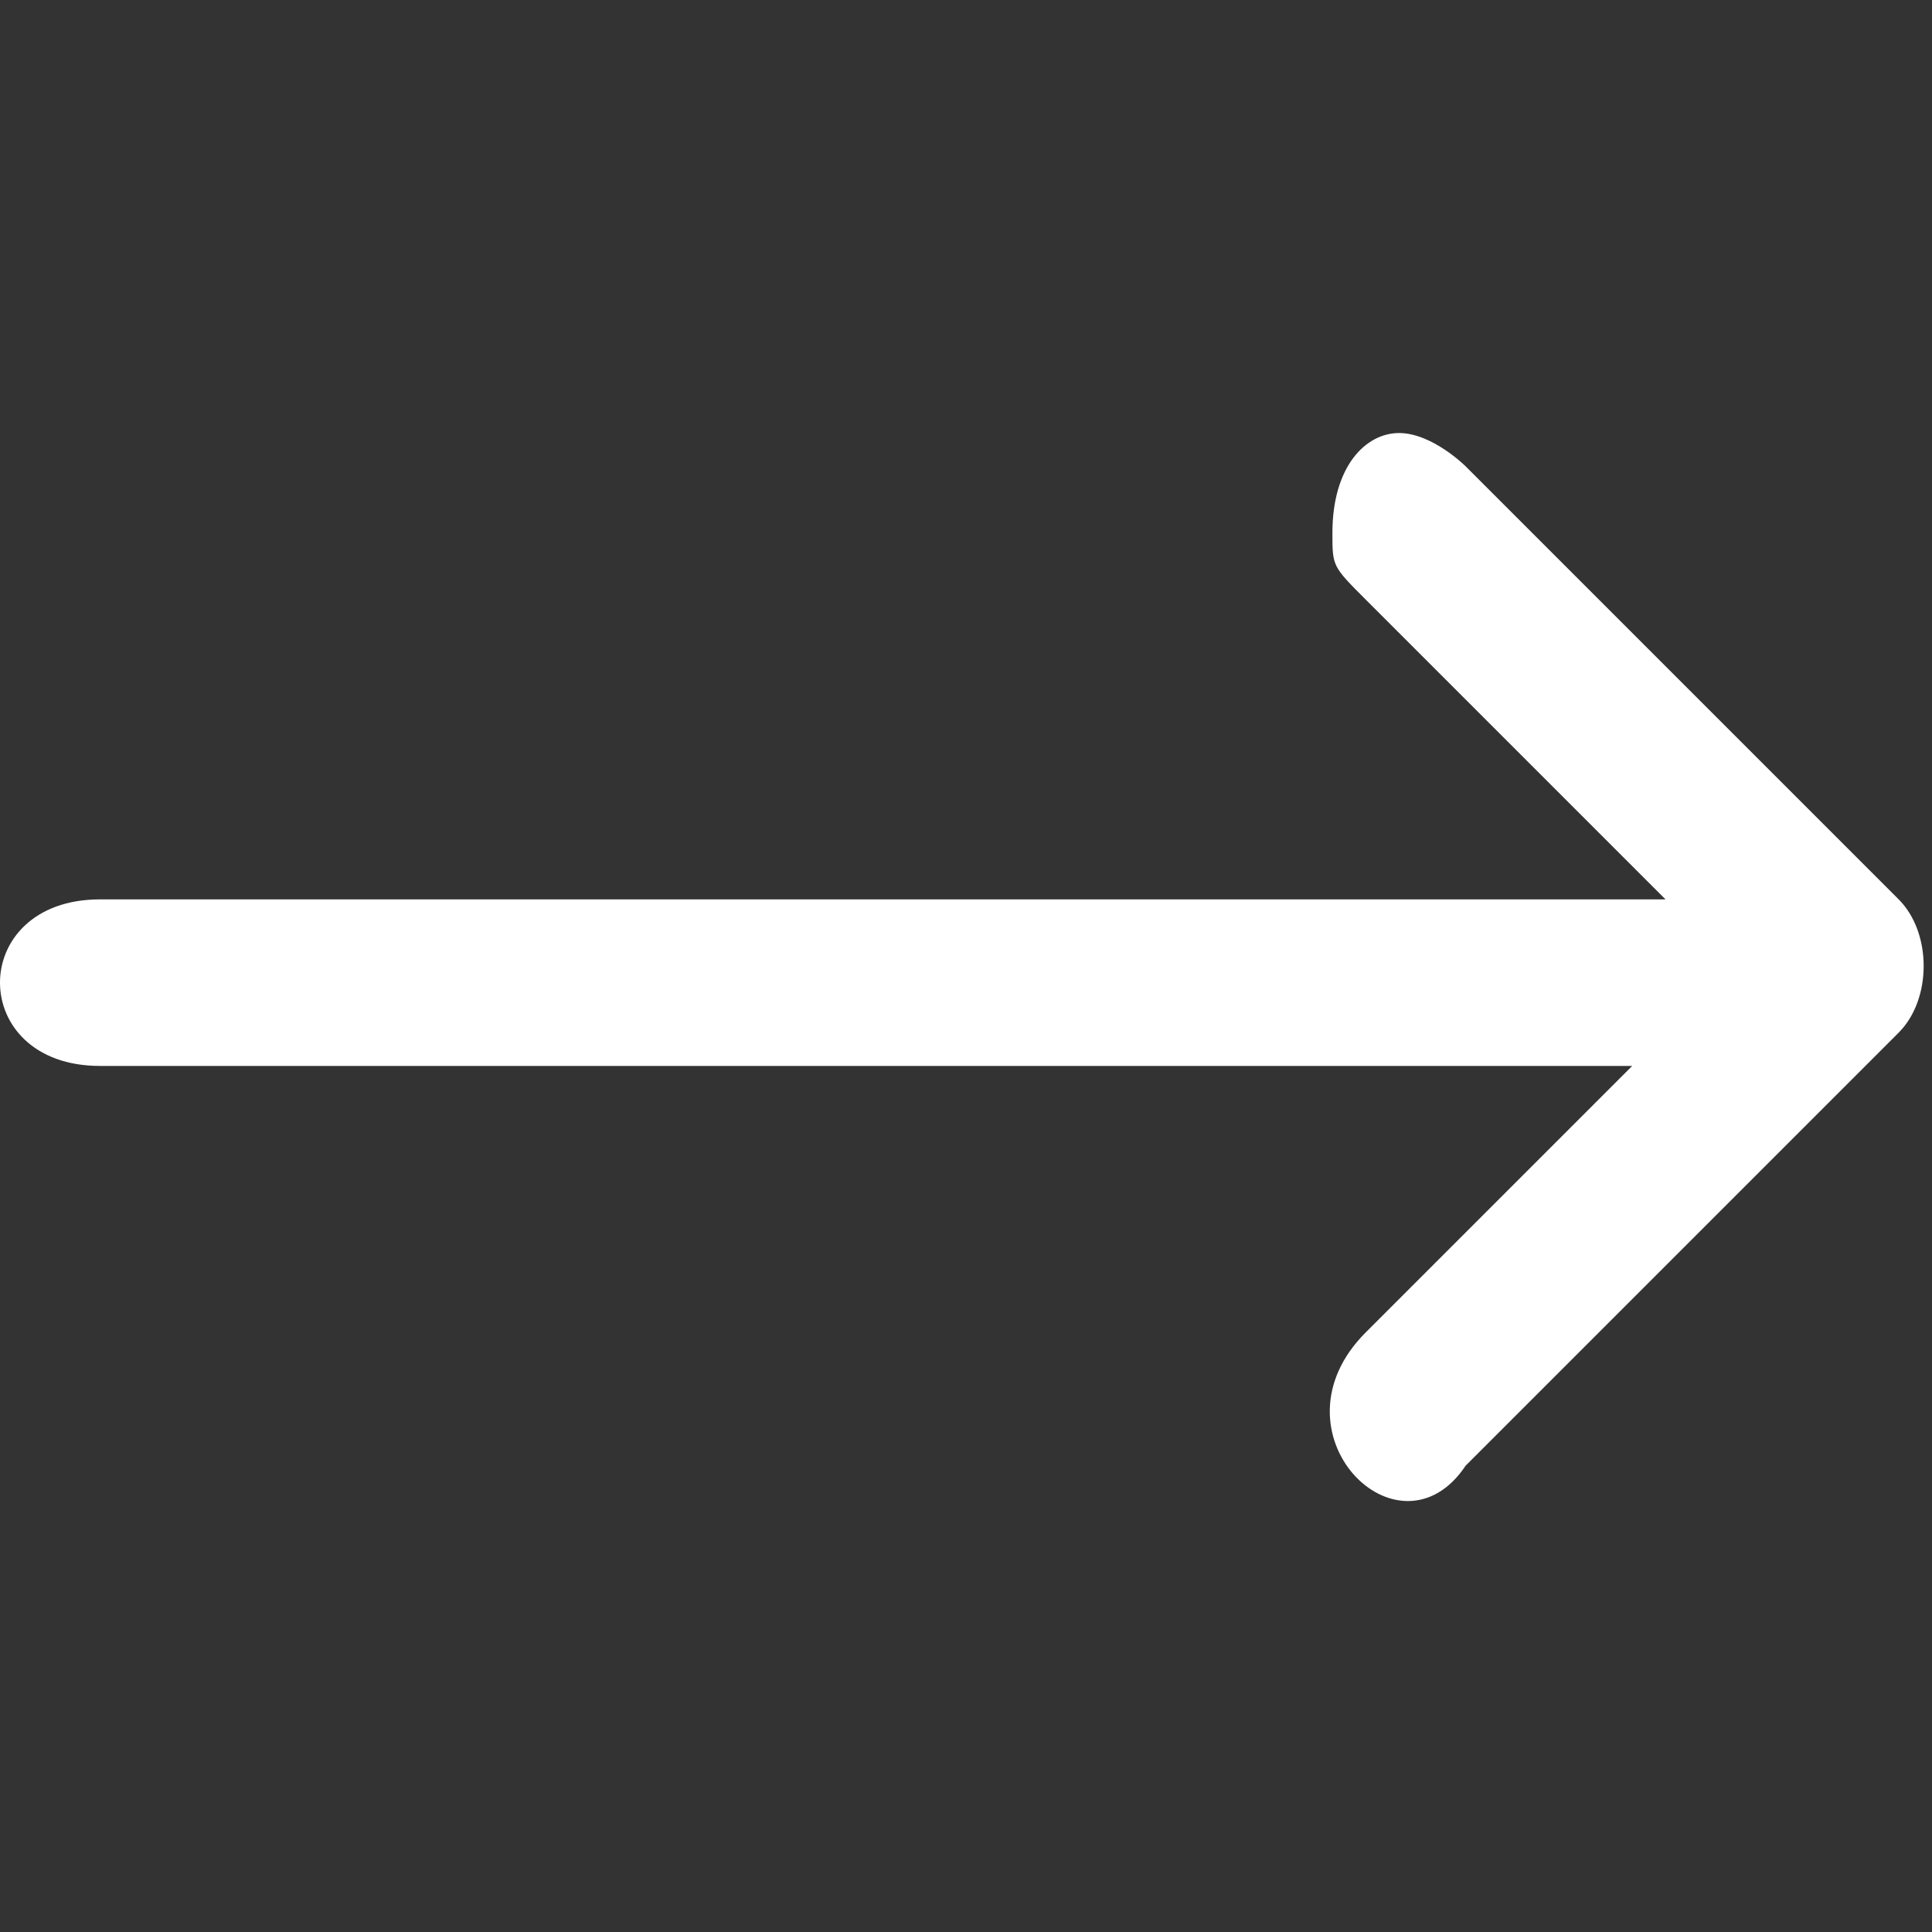 <svg enable-background="new 0 0 5.8 5.8" viewBox="0 0 5.8 5.8" xmlns="http://www.w3.org/2000/svg"><rect x="0" y="0" width="5.8" height="5.8" fill="#333333" stroke="none"/><path d="m.3 3.2h4.6l-.8.8c-.3.3.1.7.3.4l.8-.8.5-.5c.1-.1.1-.3 0-.4l-1.3-1.3s-.1-.1-.2-.1-.2.1-.2.3c0 .1 0 .1.1.2l.9.9h-4.7c-.4 0-.4.5 0 .5z" fill="#fff"/></svg>